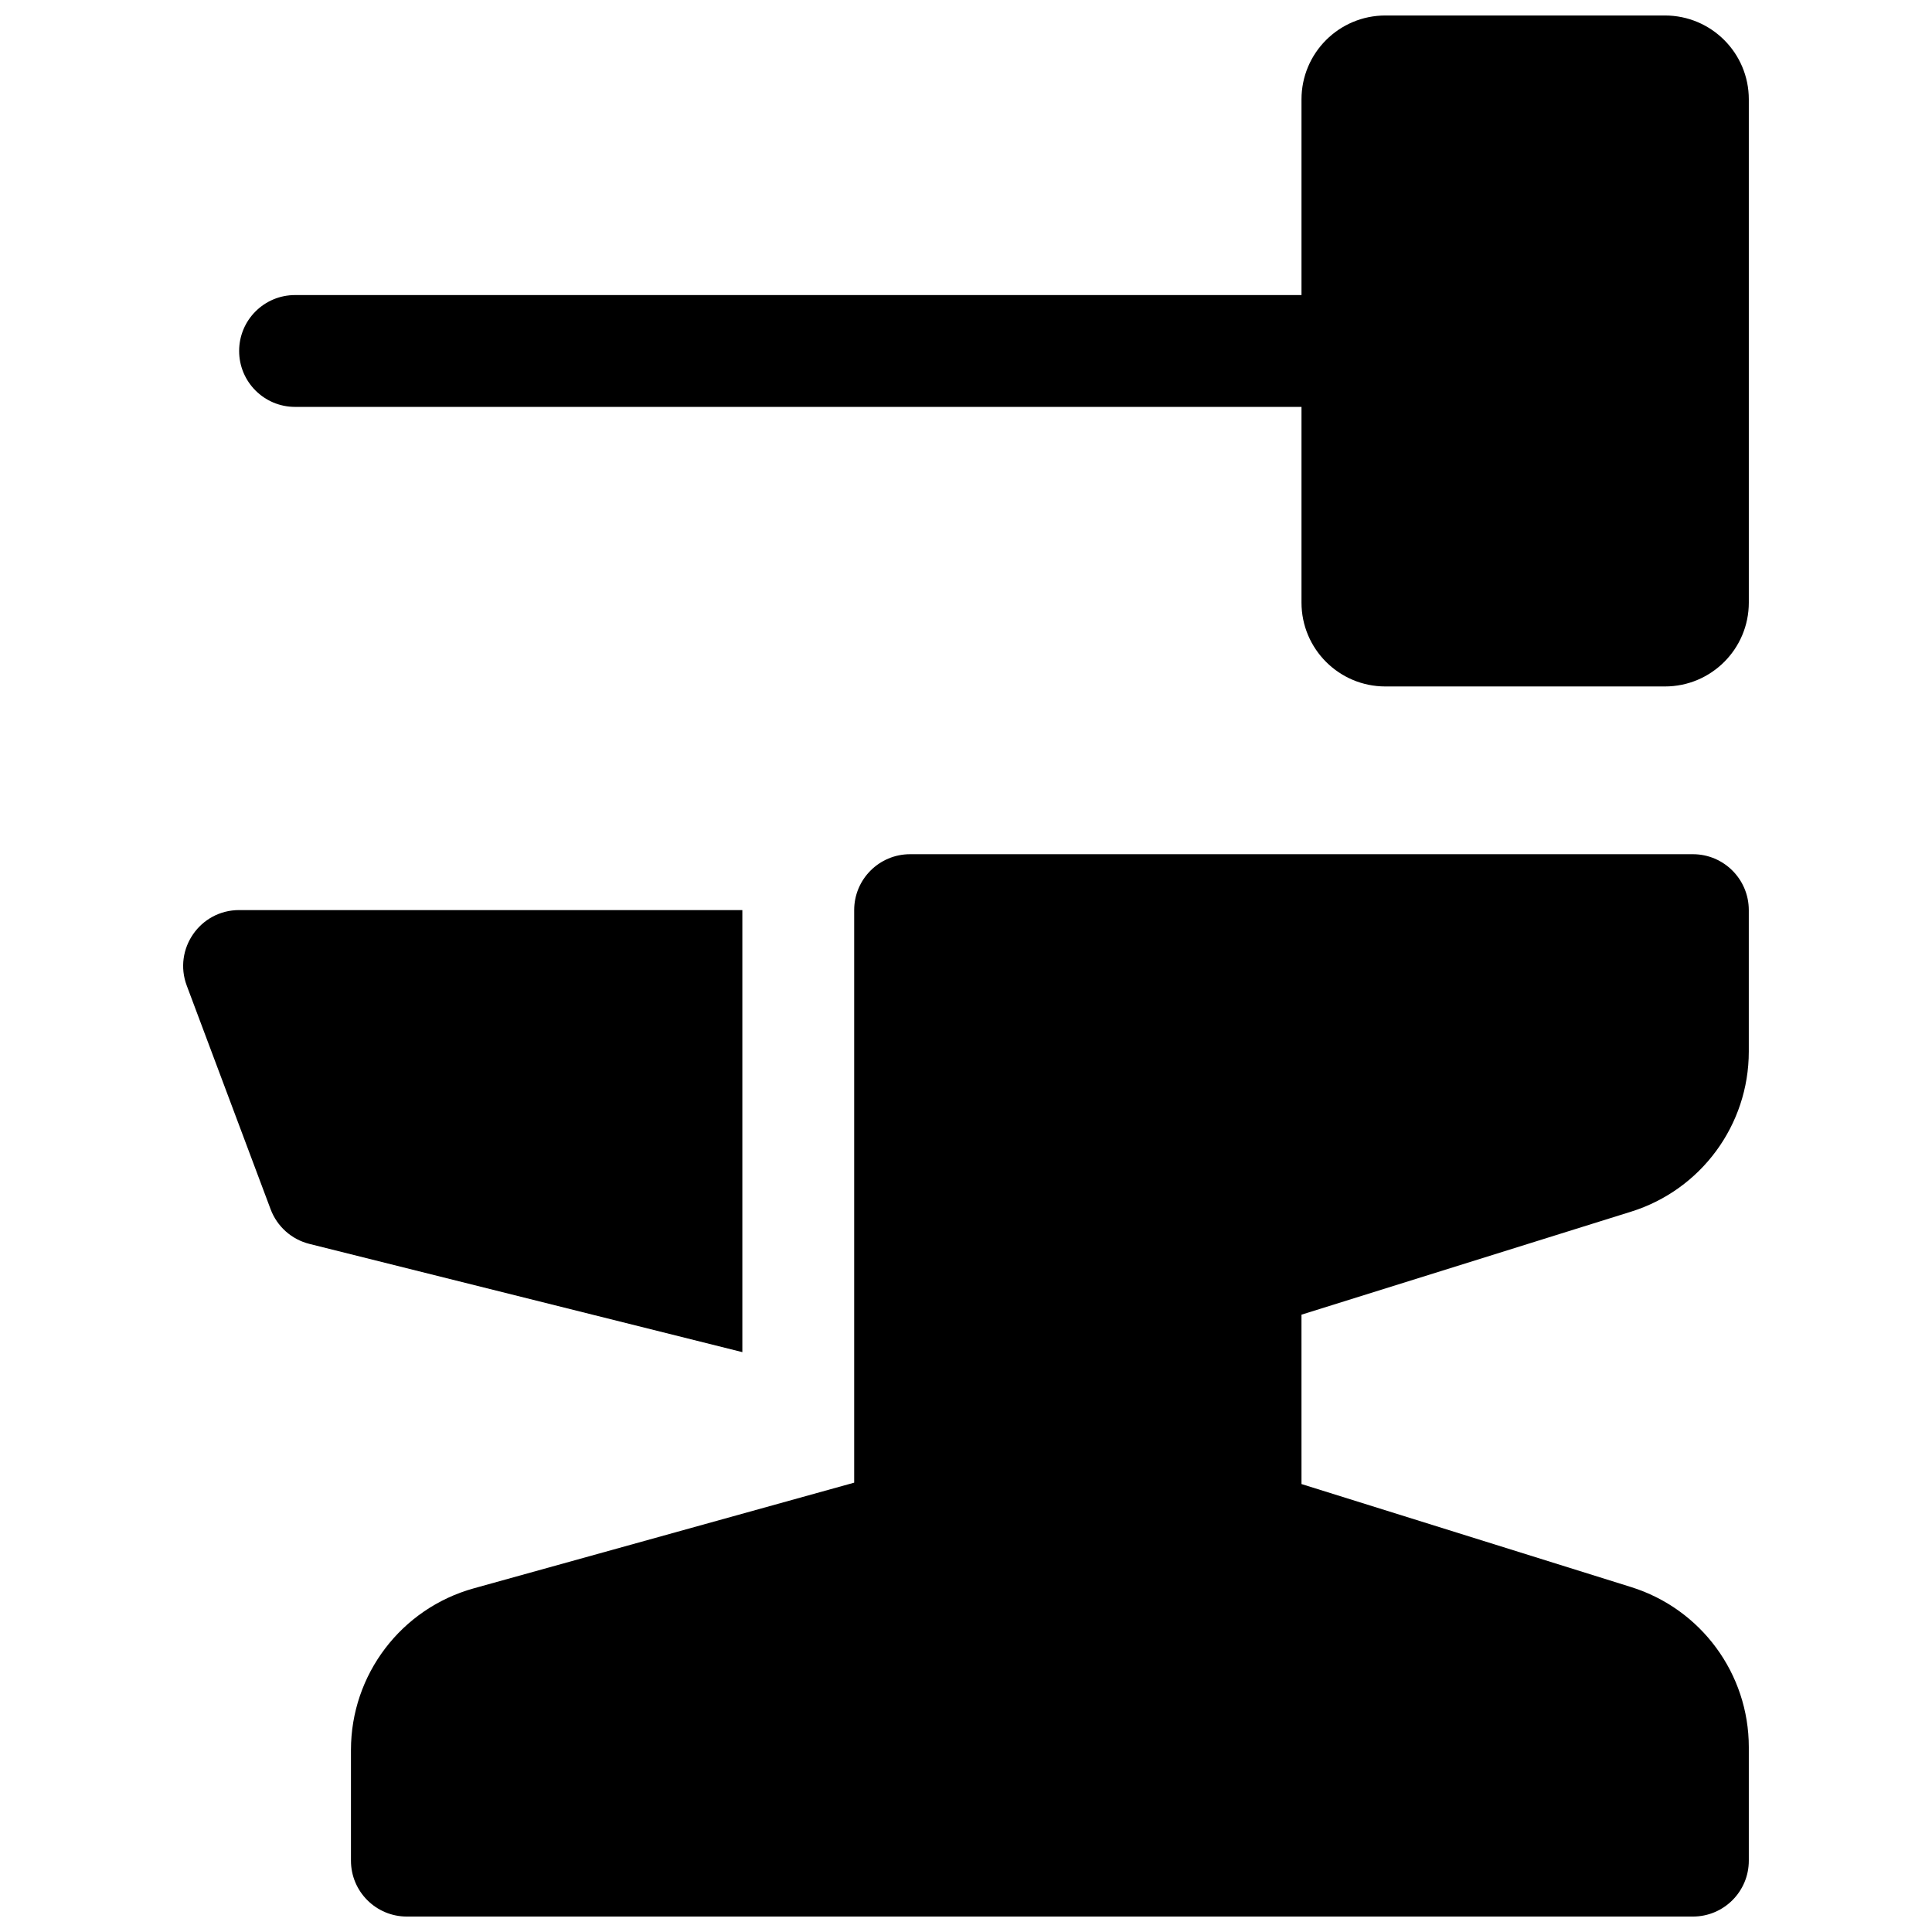 <?xml version="1.0" encoding="UTF-8"?>
<!-- Uploaded to: ICON Repo, www.iconrepo.com, Generator: ICON Repo Mixer Tools -->
<svg width="800px" height="800px" version="1.1" viewBox="144 144 512 512" xmlns="http://www.w3.org/2000/svg">
 <defs>
  <clipPath id="a">
   <path d="m192 148.09h416v503.81h-416z"/>
  </clipPath>
 </defs>
 <g clip-path="url(#a)">
  <path d="m340.73 385.18v117.15l-114.73-28.684c-4.727-1.18-8.57-4.609-10.281-9.172l-22.227-59.27c-3.633-9.688 3.527-20.023 13.875-20.023zm148.18 152.11 87.348 27.297c18.559 5.797 31.195 22.984 31.195 42.43v30.074c0 8.184-6.633 14.816-14.816 14.816h-340.81c-8.184 0-14.82-6.633-14.82-14.816v-29.336c0-19.969 13.316-37.488 32.559-42.832l100.8-28.004v-151.73c0-8.184 6.633-14.816 14.816-14.816h207.45c8.184 0 14.816 6.633 14.816 14.816v37.484c0 19.445-12.637 36.633-31.195 42.43l-87.348 27.297zm-266.72-285.46c-8.184 0-14.816-6.637-14.816-14.82s6.633-14.816 14.816-14.816h266.72v-51.863c0-12.273 9.949-22.227 22.227-22.227h74.09c12.277 0 22.227 9.953 22.227 22.227v133.36c0 12.273-9.949 22.227-22.227 22.227h-74.09c-12.277 0-22.227-9.953-22.227-22.227v-51.863z"/>
 </g>
</svg>